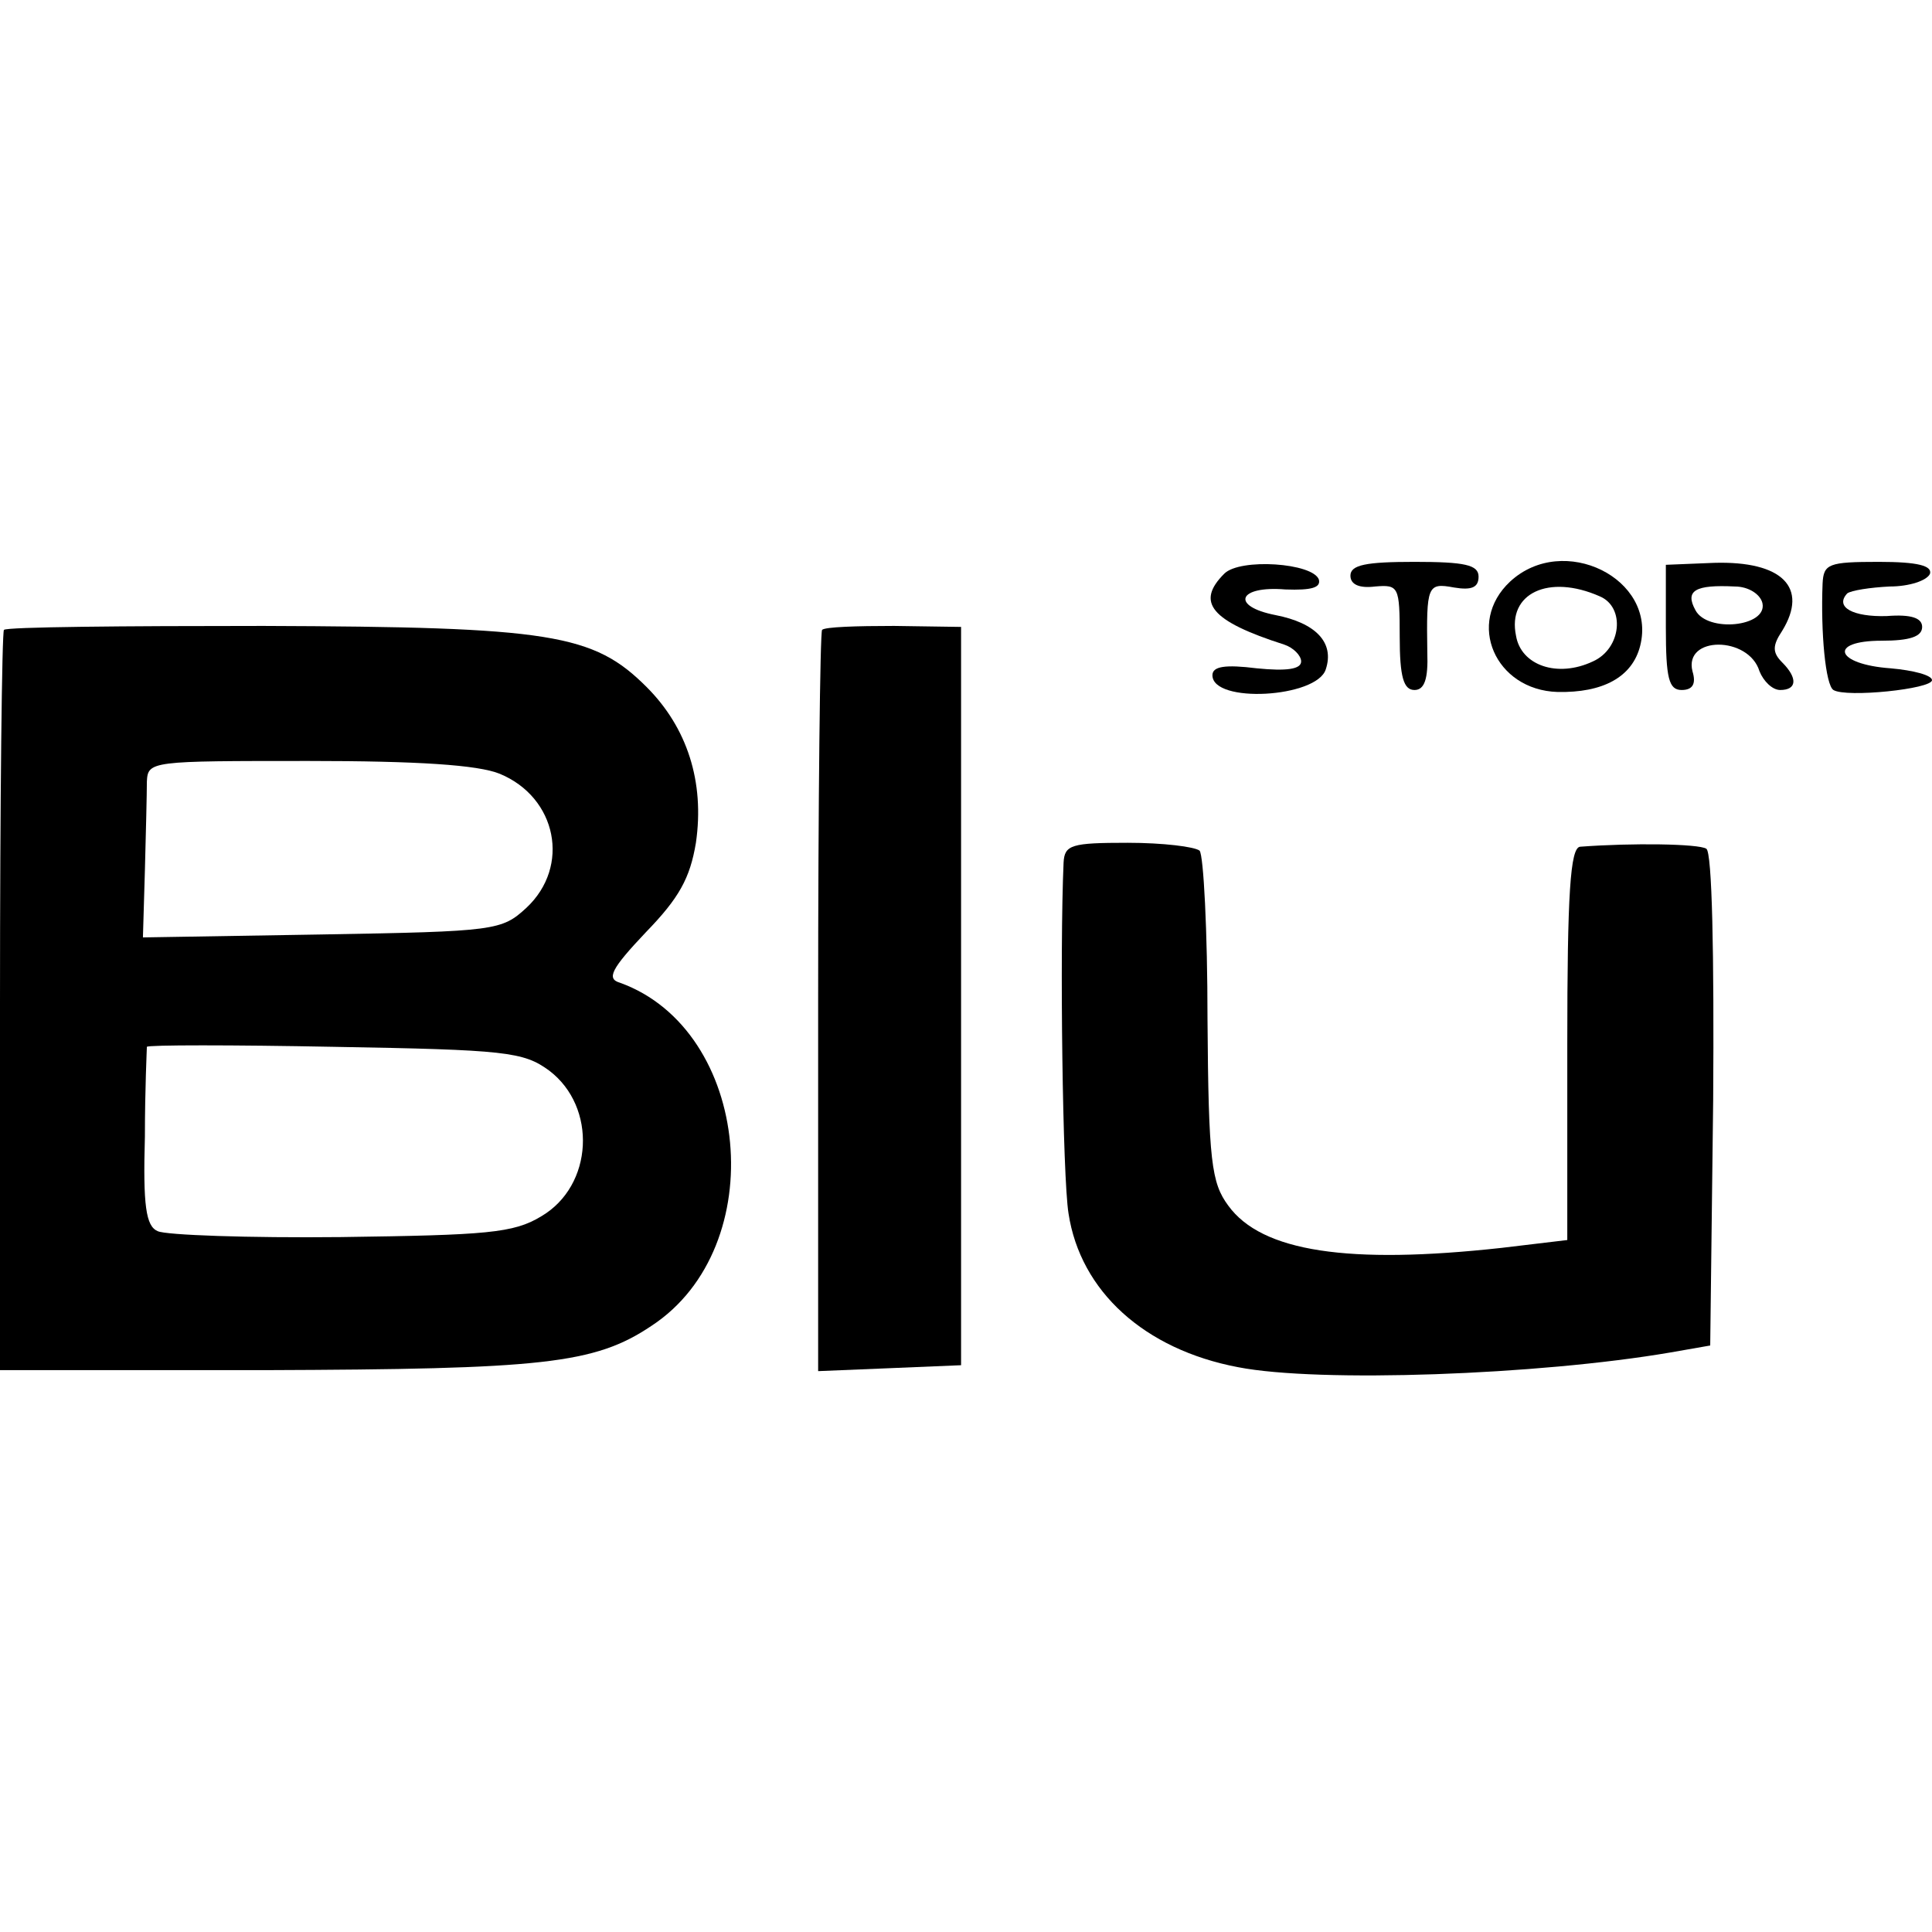 <?xml version="1.0" standalone="no"?>
<!DOCTYPE svg PUBLIC "-//W3C//DTD SVG 20010904//EN"
 "http://www.w3.org/TR/2001/REC-SVG-20010904/DTD/svg10.dtd">
<svg version="1.0" xmlns="http://www.w3.org/2000/svg"
 width="196pt" height="196pt" viewBox="0 0 196 196"
 preserveAspectRatio="xMidYMid meet">
<g transform="translate(0,196) scale(0.1,-0.1)"
fill="#000000" stroke="none">
<path d="M1242 1378 c-29 -29 -14 -48 61 -72 9 -3 17 -11 17 -17 0 -8 -15 -10
-45 -7 -32 4 -45 2 -45 -7 0 -29 106 -23 115 6 9 27 -10 47 -51 55 -46 9 -38
30 10 26 27 -1 36 2 34 10 -6 17 -80 22 -96 6z"/>
<path d="M1370 1376 c0 -9 9 -13 25 -11 24 2 25 0 25 -51 0 -41 4 -54 15 -54
10 0 14 11 13 38 -1 68 0 71 27 66 18 -3 25 0 25 11 0 12 -14 15 -65 15 -49 0
-65 -3 -65 -14z"/>
<path d="M1532 1370 c-45 -42 -15 -110 48 -112 46 -1 76 15 84 47 17 68 -78
115 -132 65z m91 -15 c26 -11 22 -53 -7 -66 -36 -17 -73 -4 -78 26 -9 43 33
63 85 40z"/>
<path d="M1690 1323 c0 -51 3 -63 16 -63 11 0 15 6 11 19 -9 36 57 36 68 0 4
-10 13 -19 21 -19 17 0 18 12 2 28 -10 10 -10 17 0 32 27 44 0 71 -69 69 l-49
-2 0 -64z m98 25 c5 -24 -56 -30 -68 -7 -11 20 0 26 40 24 14 0 26 -8 28 -17z"/>
<path d="M1849 1368 c-2 -50 3 -103 11 -108 13 -8 100 1 100 10 0 5 -19 10
-42 12 -56 4 -64 28 -9 28 28 0 41 4 41 14 0 9 -11 13 -36 11 -34 -1 -53 9
-40 23 4 3 23 6 43 7 20 0 38 6 41 13 2 8 -12 12 -52 12 -51 0 -56 -2 -57 -22z"/>
<path d="M4 1321 c-2 -2 -4 -172 -4 -378 l0 -373 268 0 c282 1 335 6 393 45
122 80 101 300 -32 348 -14 4 -9 14 26 51 34 35 45 55 51 91 9 62 -9 117 -50
158 -54 54 -97 61 -389 62 -142 0 -260 -1 -263 -4z m503 -146 c58 -24 72 -94
27 -136 -25 -23 -31 -24 -207 -27 l-182 -3 2 68 c1 37 2 78 2 90 1 21 4 21
164 21 111 0 172 -4 194 -13z m50 -301 c49 -37 45 -117 -8 -148 -28 -17 -55
-19 -203 -21 -94 -1 -178 2 -186 6 -12 5 -15 26 -13 96 0 48 2 89 2 91 1 2 86
2 190 0 174 -3 192 -5 218 -24z"/>
<path d="M834 1321 c-2 -2 -4 -173 -4 -378 l0 -374 73 3 72 3 0 375 0 374 -68
1 c-38 0 -70 -1 -73 -4z"/>
<path d="M1079 1085 c-4 -90 -1 -319 5 -356 12 -79 77 -138 172 -156 82 -16
305 -8 439 15 l40 7 3 249 c1 147 -1 252 -7 255 -8 5 -75 6 -128 2 -10 -1 -13
-48 -13 -200 l0 -199 -67 -8 c-155 -17 -243 -4 -277 43 -17 23 -20 45 -21 189
0 90 -4 166 -8 171 -5 4 -37 8 -73 8 -57 0 -64 -2 -65 -20z"/>
</g>
</svg>

